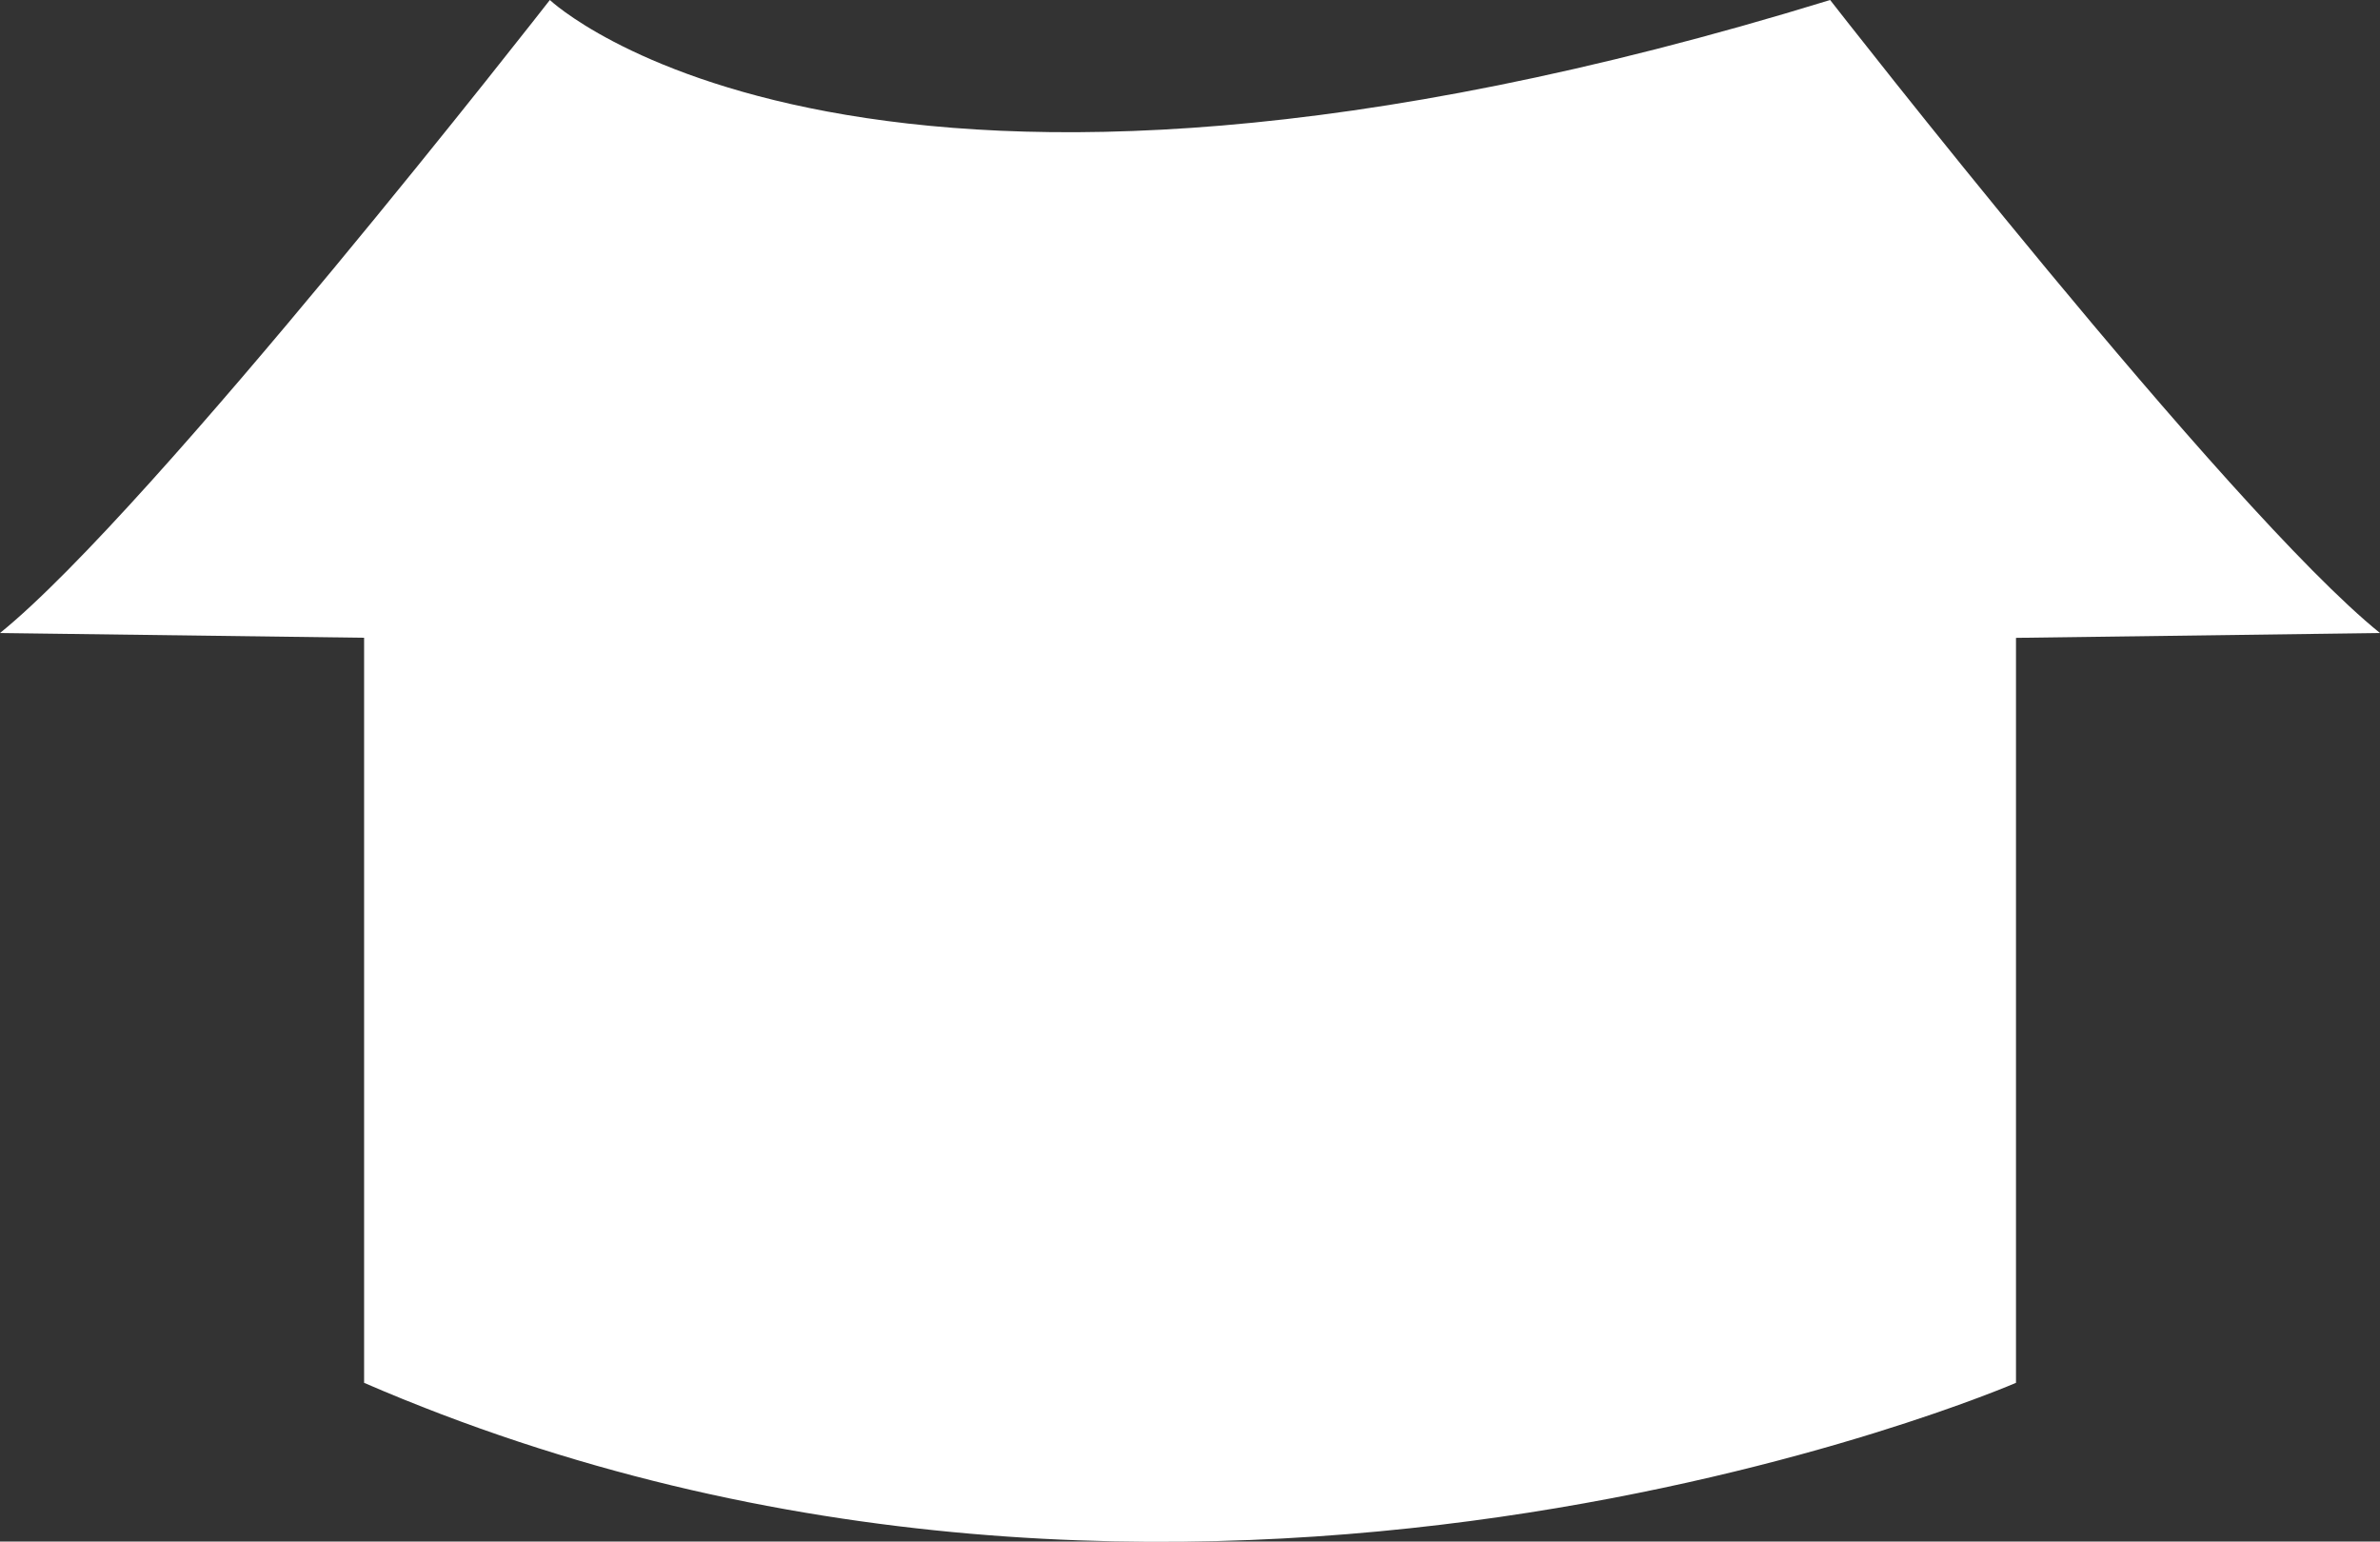 <svg xmlns="http://www.w3.org/2000/svg" width="26.611" height="17.239" viewBox="0 0 26.611 17.239">
  <rect x="0" y="0" width="26.611" height="17.239" fill="#333333" stroke="none"/>
  <path id="Path_669" data-name="Path 669" d="M20.463,0S24.9,5.7,26.611,7.079l-4.07.054v8.331s-9.235,4-18.47,0V7.132L0,7.079C1.707,5.7,6.148,0,6.148,0S9.653,3.327,20.463,0" fill="#fff"/>
</svg>
